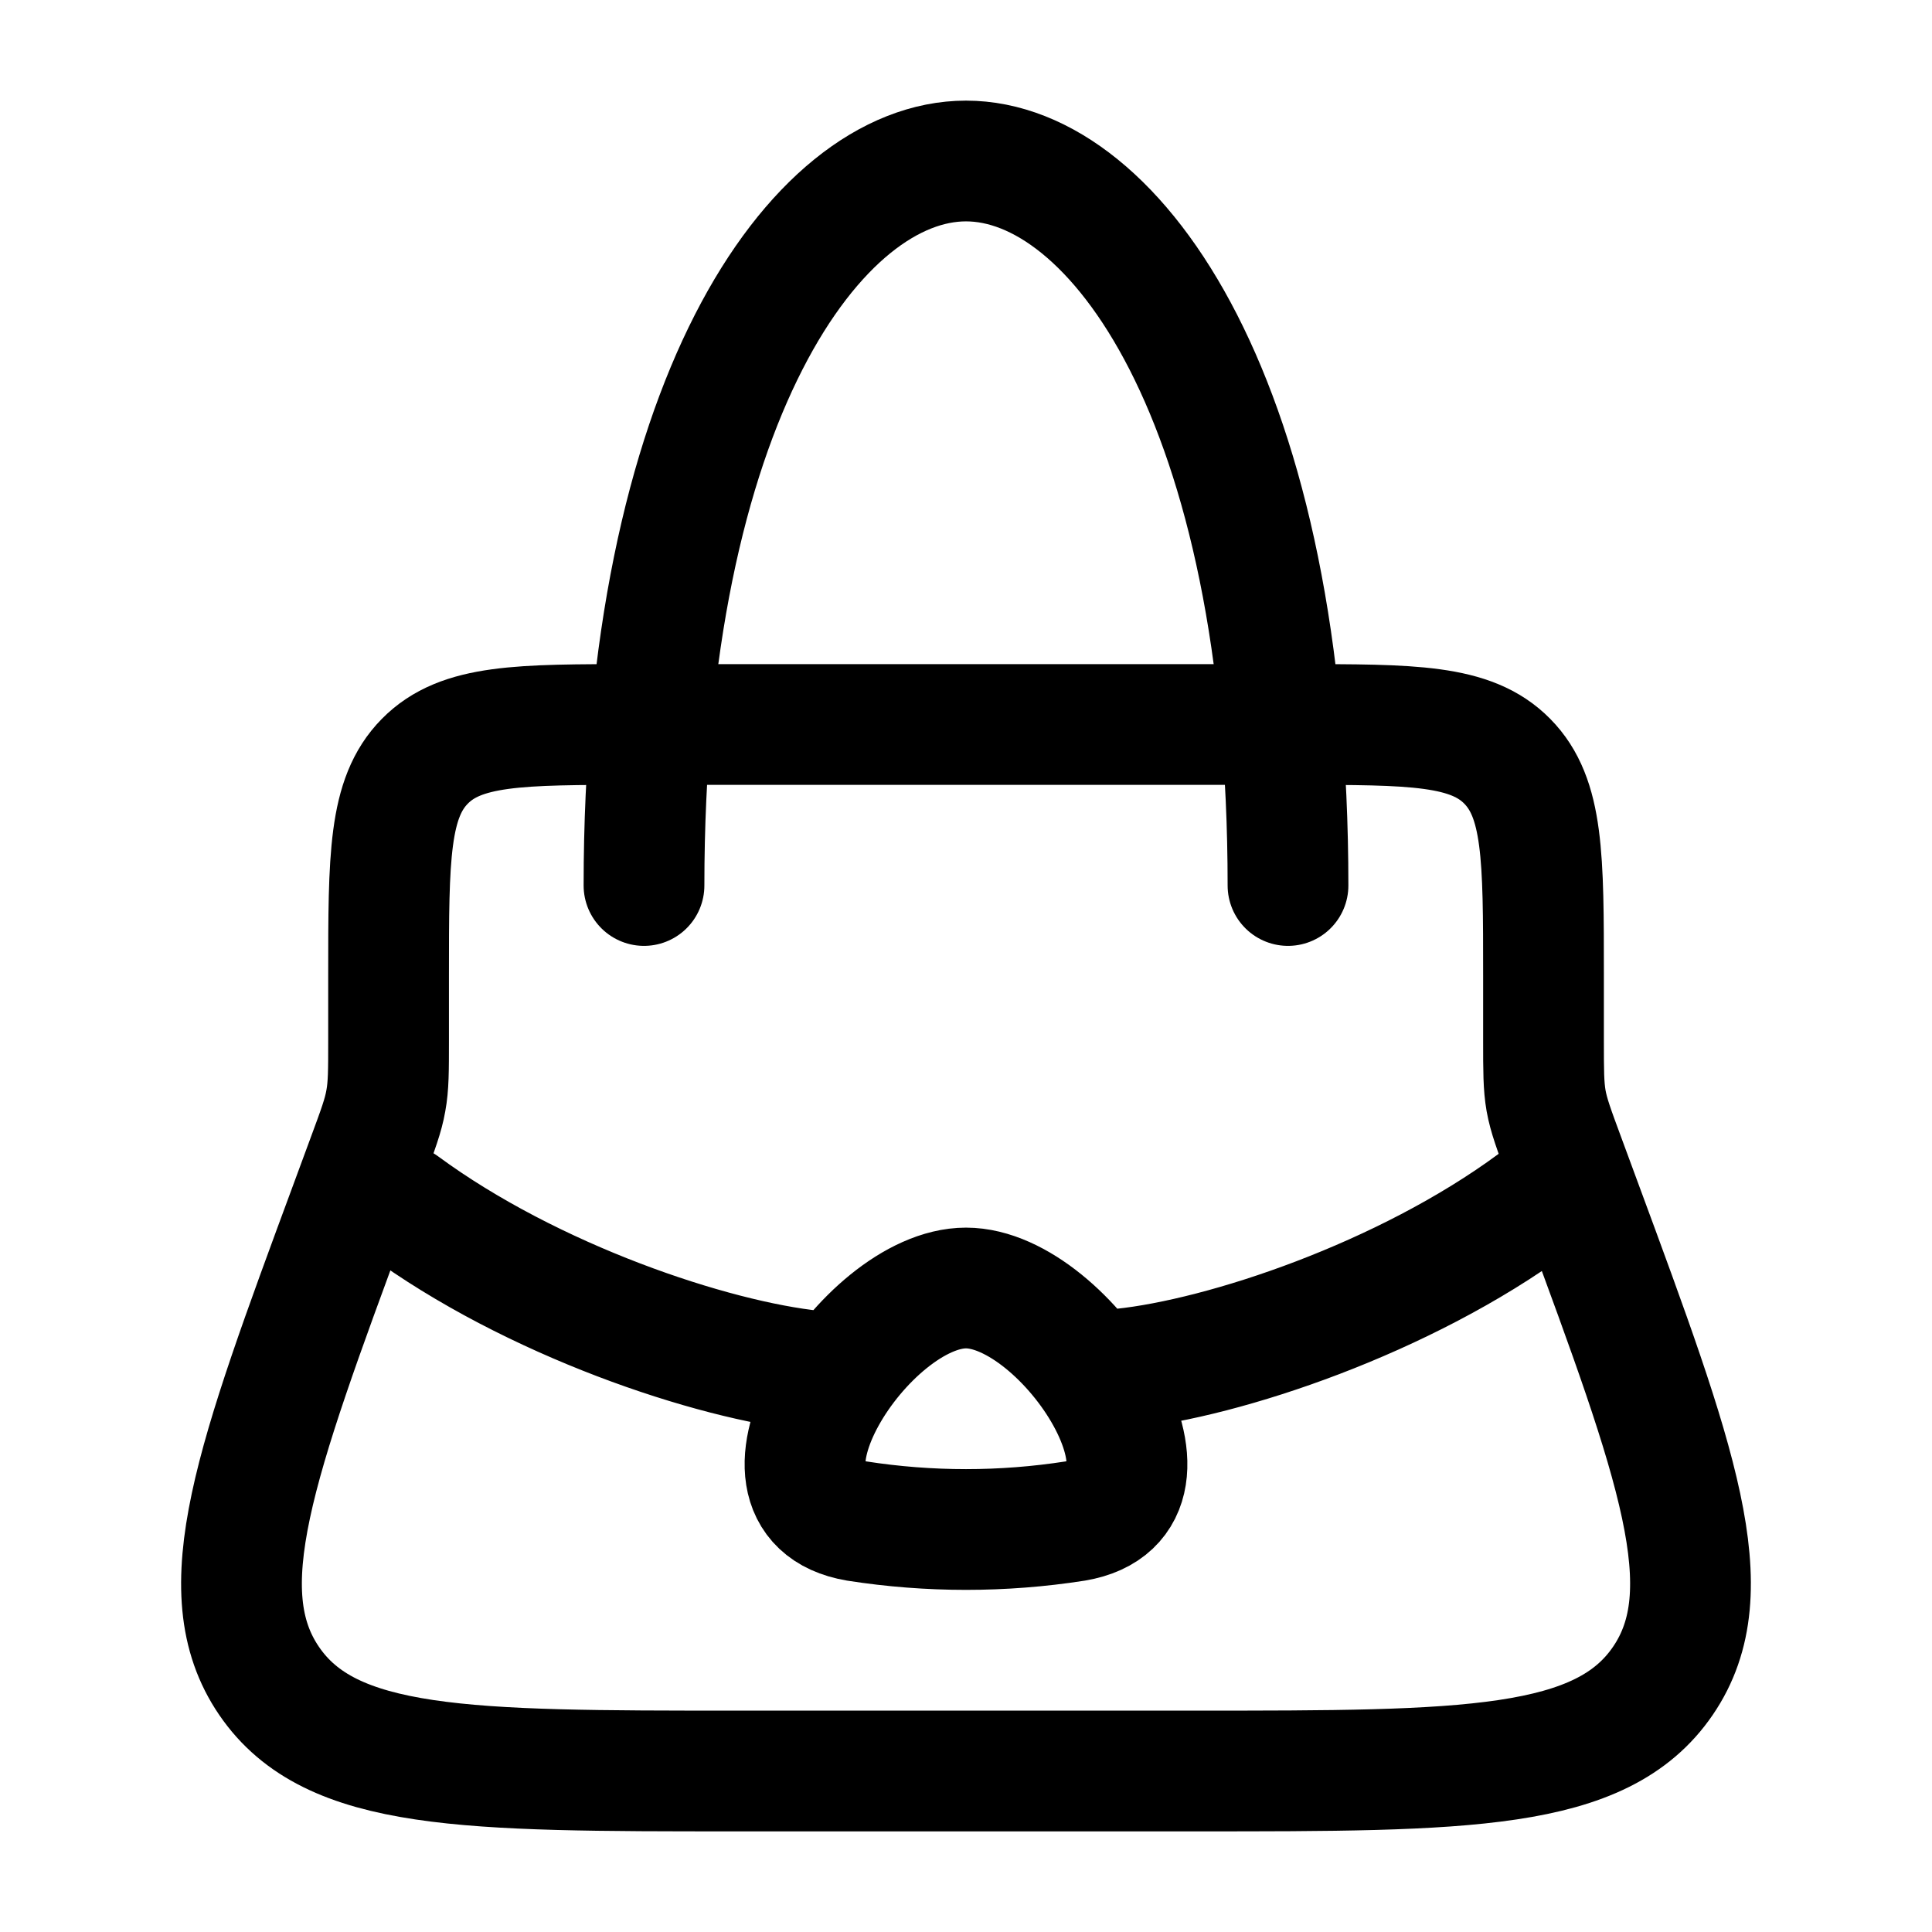 <svg width="24" height="24" viewBox="0 0 24 24" fill="none" xmlns="http://www.w3.org/2000/svg">
<path d="M19.174 12.926V12.12C19.174 10.65 19.174 9.914 18.724 9.457C18.274 9 17.548 9 16.098 9H7.901C6.451 9 5.727 9 5.277 9.457C4.827 9.914 4.827 10.649 4.827 12.12V12.926C4.827 13.302 4.827 13.49 4.793 13.674C4.761 13.858 4.695 14.034 4.565 14.386L4.348 14.974C3.168 18.166 2.579 19.762 3.343 20.881C4.107 22 5.787 22 9.146 22H14.854C18.214 22 19.893 22 20.657 20.88C21.421 19.762 20.831 18.166 19.652 14.974L19.435 14.386C19.305 14.034 19.239 13.858 19.206 13.674C19.174 13.49 19.174 13.302 19.174 12.926Z" stroke="black" stroke-width="1.5" stroke-linecap="round" stroke-linejoin="round"/>
<path d="M16 11C16 5 13.866 2 12 2C10.134 2 8 5 8 11M13.94 17.005C15.21 16.873 17.448 16.127 19.055 14.942M10.115 17.031C8.845 16.9 6.607 16.153 5 14.97M12 16C13.25 16 14.944 18.628 13.355 18.895C12.457 19.035 11.543 19.035 10.645 18.895C9.056 18.628 10.75 16 12 16Z" stroke="black" stroke-width="1.5" stroke-linecap="round" stroke-linejoin="round"/>
</svg>
